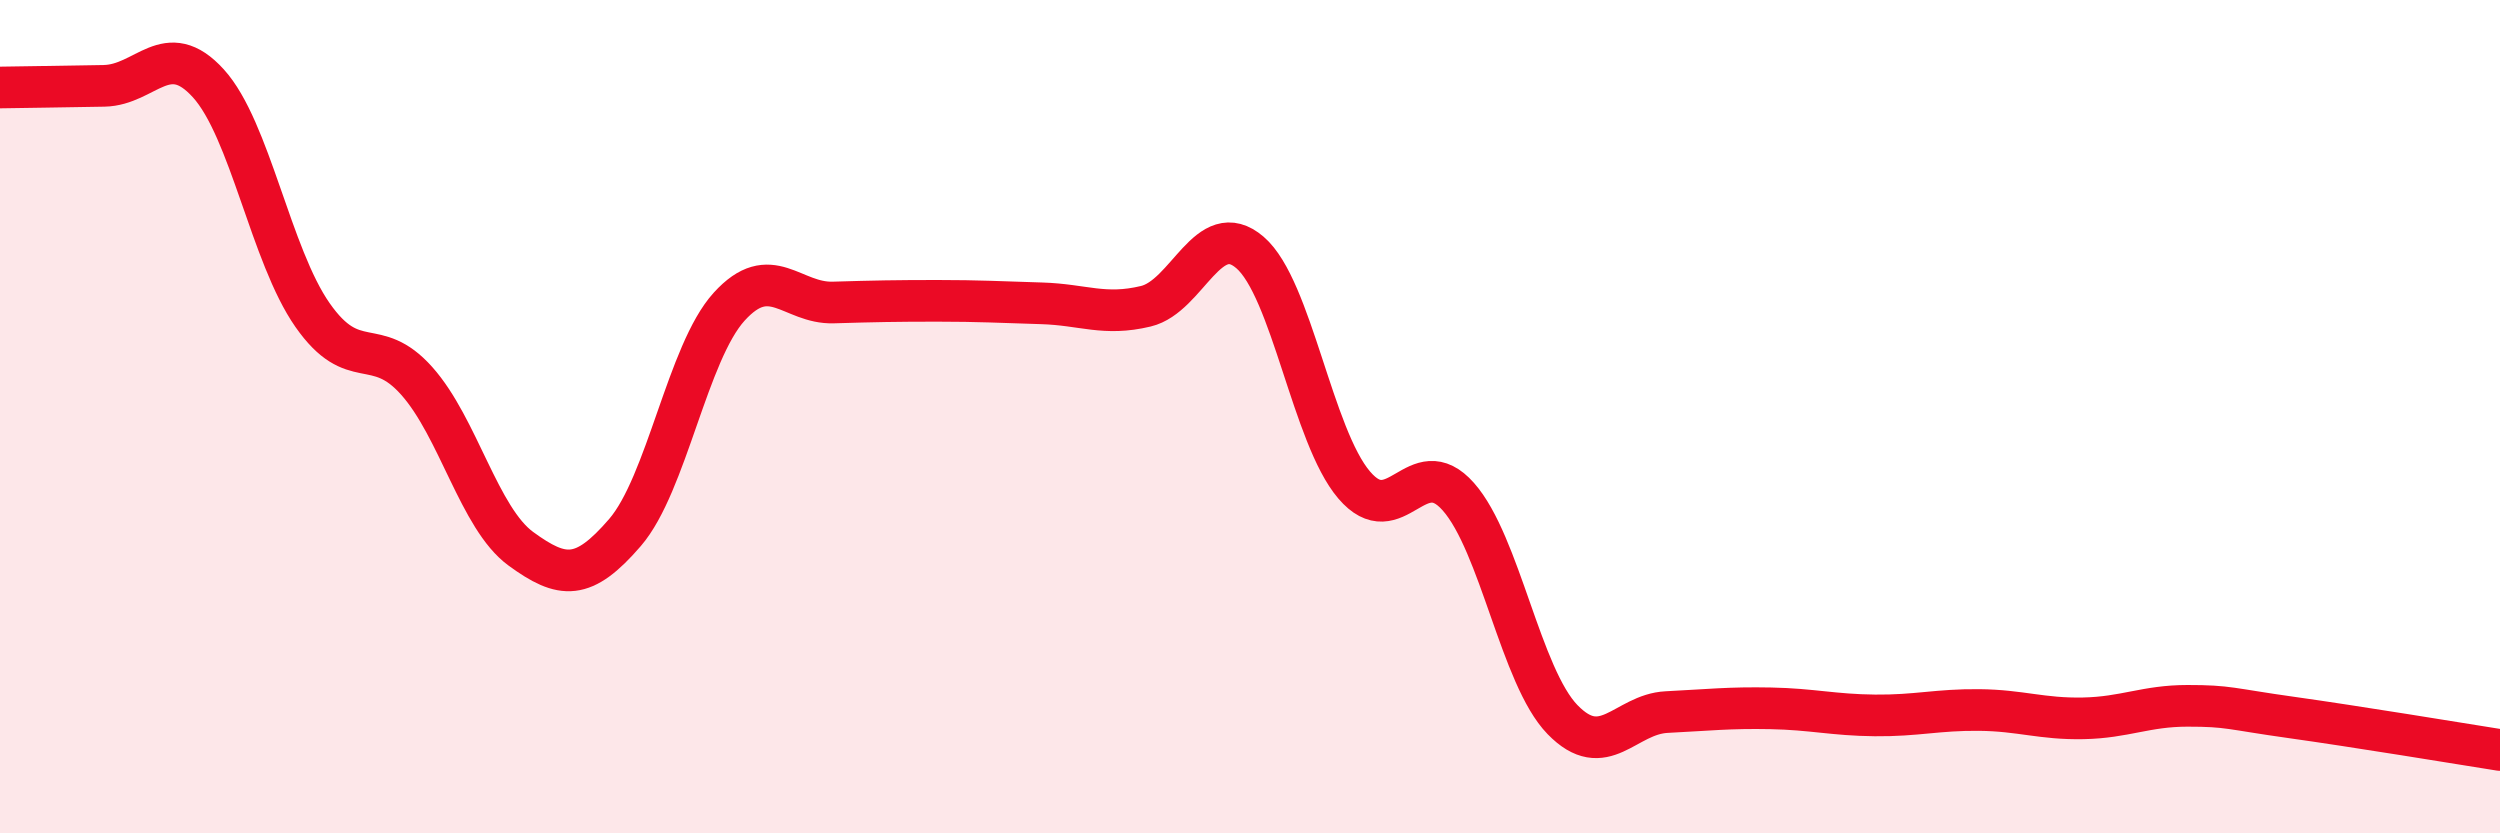 
    <svg width="60" height="20" viewBox="0 0 60 20" xmlns="http://www.w3.org/2000/svg">
      <path
        d="M 0,2.1 C 0.5,2.09 1.5,2.08 2.5,2.06 C 3.5,2.04 4,0.9 5,2 C 6,3.1 6.5,6.13 7.5,7.56 C 8.5,8.99 9,8.02 10,9.14 C 11,10.26 11.5,12.44 12.5,13.17 C 13.5,13.9 14,13.94 15,12.78 C 16,11.62 16.5,8.46 17.5,7.36 C 18.5,6.26 19,7.29 20,7.26 C 21,7.23 21.5,7.22 22.5,7.22 C 23.5,7.22 24,7.25 25,7.28 C 26,7.31 26.5,7.59 27.5,7.35 C 28.5,7.11 29,5.2 30,6.06 C 31,6.92 31.5,10.47 32.5,11.64 C 33.5,12.81 34,10.79 35,11.92 C 36,13.05 36.5,16.24 37.5,17.27 C 38.5,18.3 39,17.14 40,17.09 C 41,17.04 41.5,16.98 42.5,17 C 43.5,17.02 44,17.16 45,17.17 C 46,17.18 46.5,17.03 47.5,17.04 C 48.5,17.05 49,17.26 50,17.24 C 51,17.22 51.5,16.94 52.5,16.94 C 53.5,16.94 53.5,17.01 55,17.22 C 56.5,17.43 59,17.84 60,18L60 20L0 20Z"
        fill="#EB0A25"
        opacity="0.1"
        stroke-linecap="round"
        stroke-linejoin="round"
      />
      <path
        d="M 0,2.1 C 0.5,2.09 1.5,2.08 2.5,2.06 C 3.5,2.04 4,0.9 5,2 C 6,3.1 6.5,6.13 7.5,7.56 C 8.5,8.99 9,8.02 10,9.14 C 11,10.26 11.5,12.44 12.5,13.17 C 13.5,13.9 14,13.94 15,12.78 C 16,11.62 16.5,8.46 17.5,7.36 C 18.5,6.26 19,7.29 20,7.26 C 21,7.23 21.5,7.22 22.5,7.22 C 23.5,7.22 24,7.25 25,7.28 C 26,7.31 26.5,7.59 27.5,7.35 C 28.5,7.11 29,5.2 30,6.06 C 31,6.92 31.5,10.47 32.5,11.64 C 33.5,12.81 34,10.79 35,11.92 C 36,13.05 36.5,16.24 37.5,17.27 C 38.5,18.3 39,17.14 40,17.09 C 41,17.04 41.5,16.98 42.5,17 C 43.5,17.02 44,17.16 45,17.17 C 46,17.18 46.5,17.03 47.5,17.04 C 48.5,17.05 49,17.26 50,17.24 C 51,17.22 51.5,16.94 52.5,16.94 C 53.5,16.94 53.5,17.01 55,17.22 C 56.5,17.43 59,17.84 60,18"
        stroke="#EB0A25"
        stroke-width="1"
        fill="none"
        stroke-linecap="round"
        stroke-linejoin="round"
      />
    </svg>
  